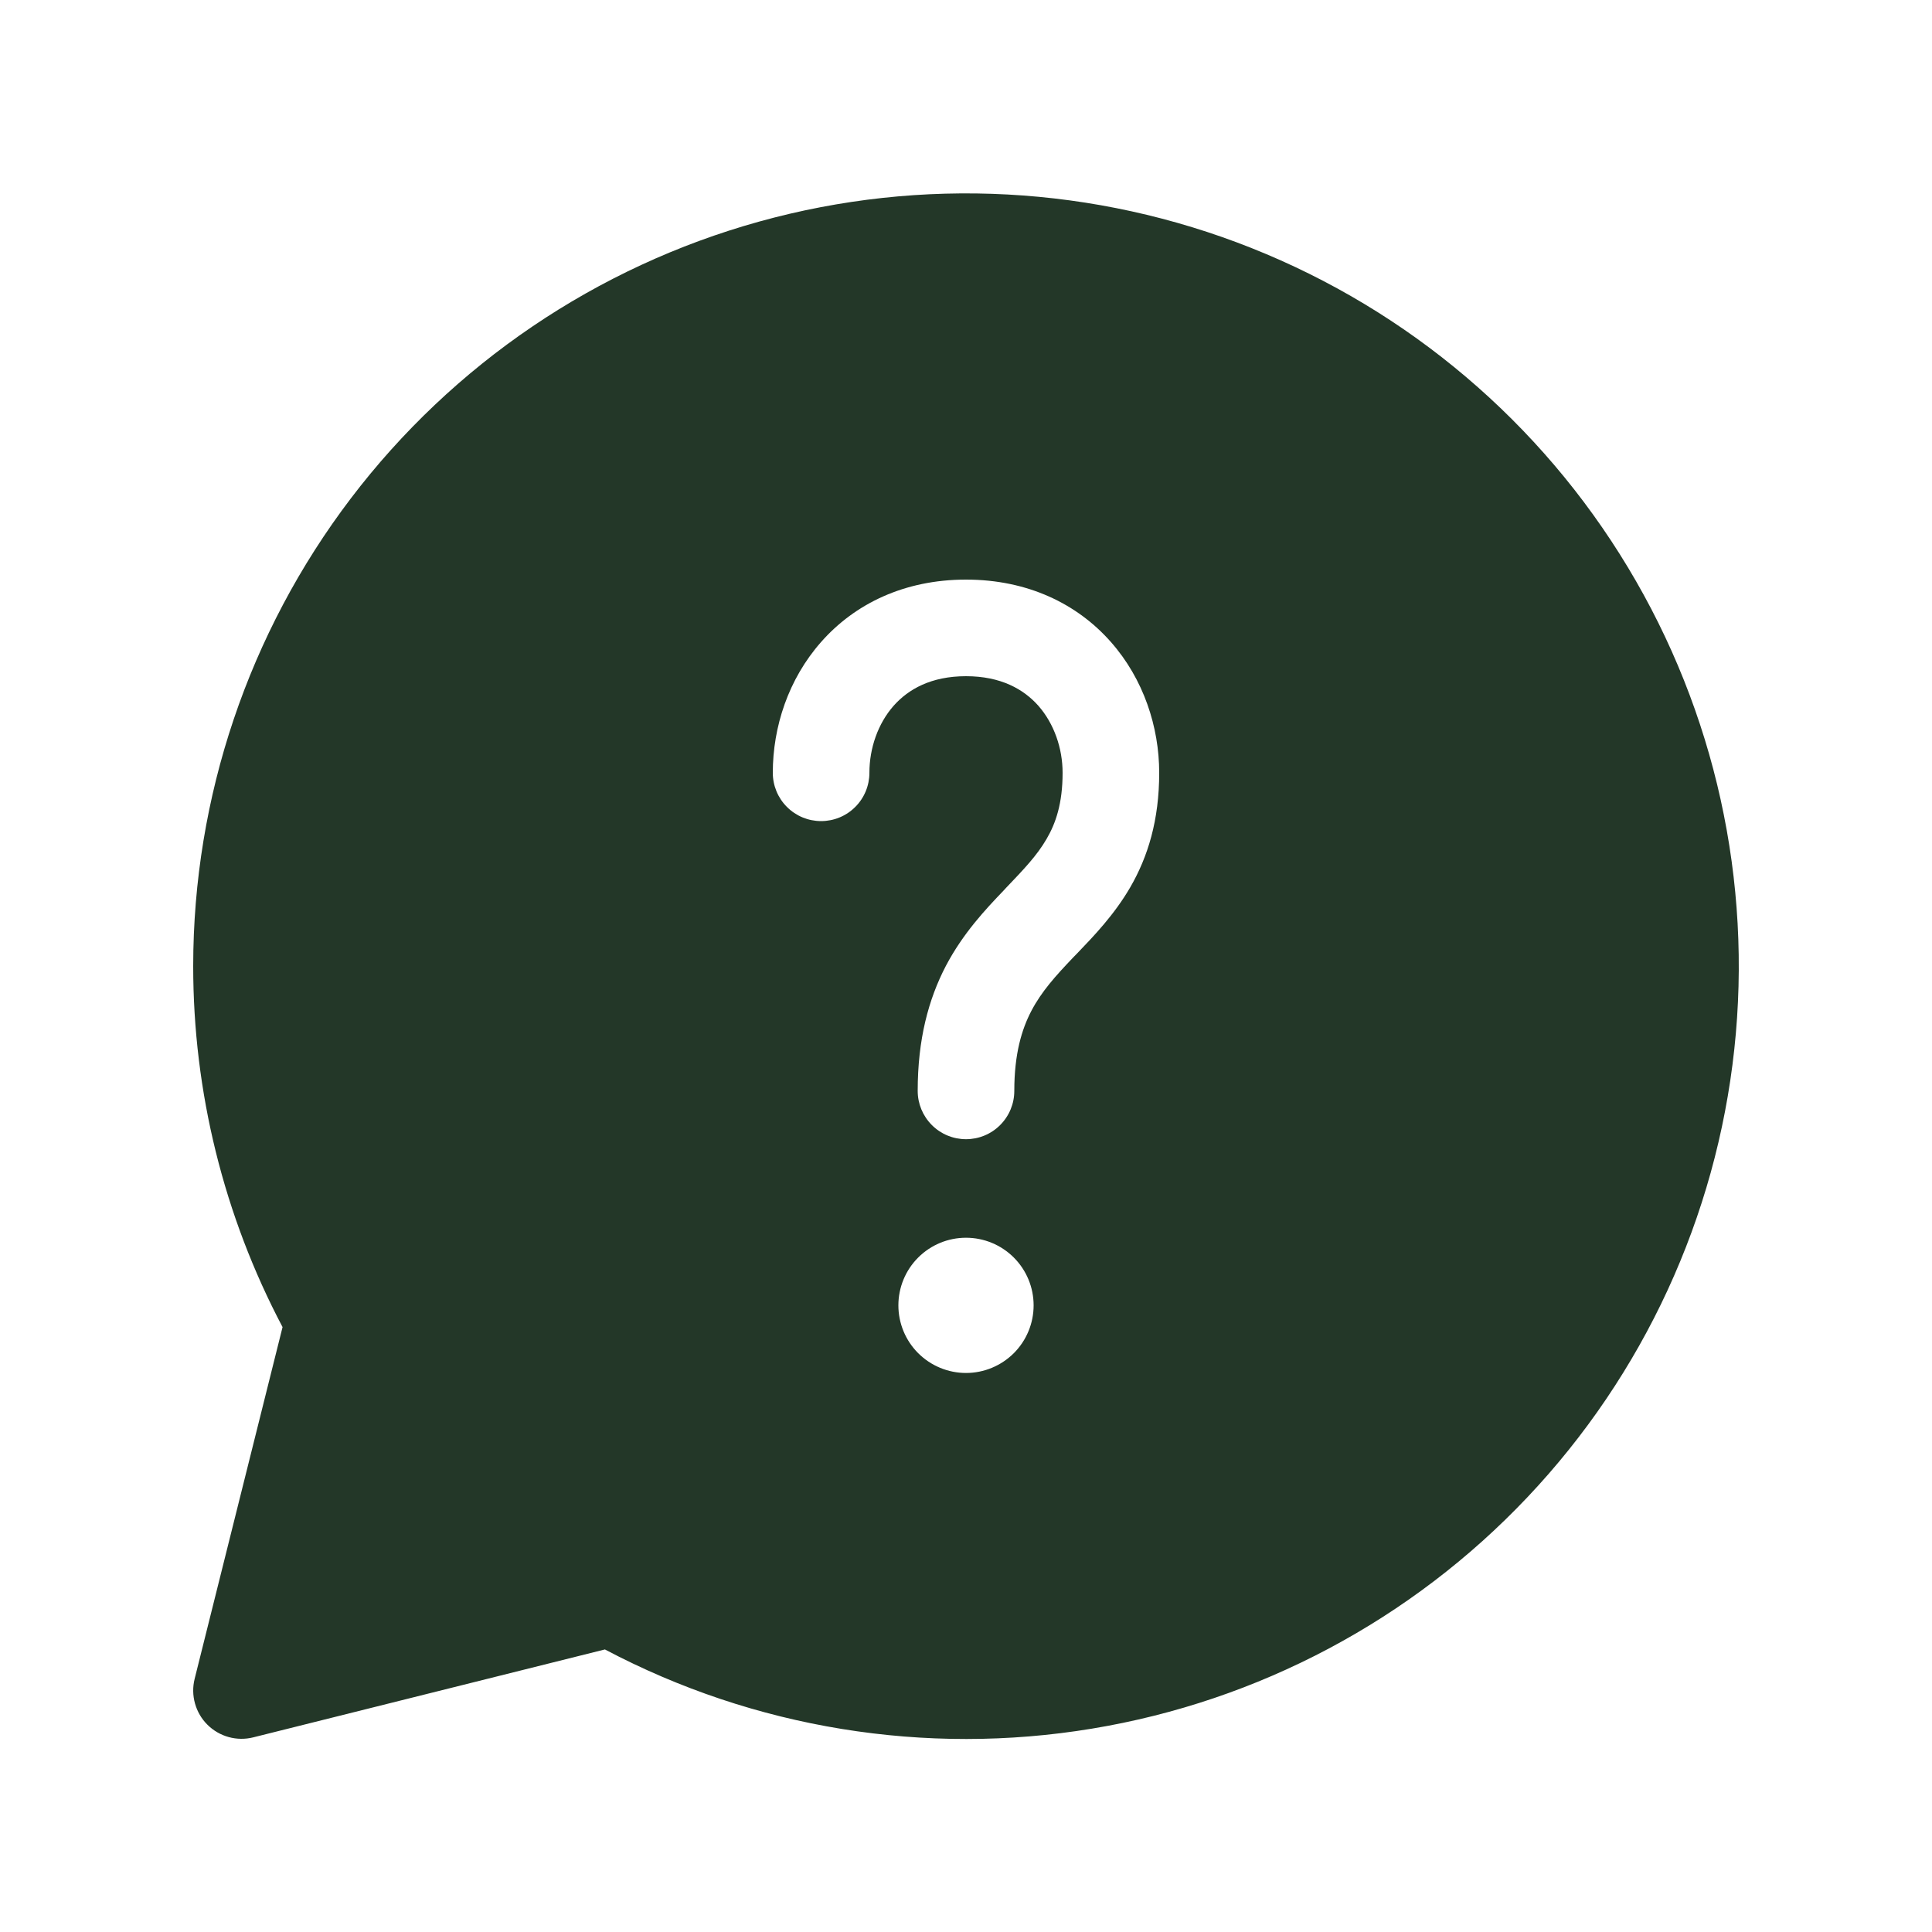 <?xml version="1.0" encoding="UTF-8"?> <svg xmlns="http://www.w3.org/2000/svg" width="40" height="40" viewBox="0 0 40 40" fill="none"><path d="M4 20C4.001 16.504 5.147 13.104 7.263 10.32C9.379 7.537 12.349 5.524 15.717 4.588C19.086 3.652 22.669 3.845 25.917 5.138C29.166 6.431 31.901 8.753 33.705 11.748C35.51 14.743 36.283 18.246 35.907 21.722C35.532 25.198 34.028 28.456 31.626 30.996C29.224 33.537 26.056 35.221 22.606 35.79C19.157 36.36 15.615 35.784 12.524 34.15L5.244 35.97C5.076 36.012 4.901 36.01 4.734 35.964C4.568 35.918 4.416 35.83 4.294 35.708C4.171 35.586 4.083 35.434 4.037 35.268C3.99 35.101 3.988 34.925 4.03 34.758L5.85 27.476C4.634 25.172 3.999 22.605 4 20ZM18.5 14.614C18.806 14.268 19.28 14 20 14C20.72 14 21.194 14.268 21.5 14.614C21.822 14.982 22 15.49 22 16C22 16.634 21.858 17.046 21.668 17.37C21.466 17.718 21.196 17.998 20.822 18.39L20.778 18.438C20.4 18.832 19.936 19.326 19.582 20C19.222 20.692 19 21.522 19 22.586C19 22.851 19.105 23.105 19.293 23.293C19.48 23.481 19.735 23.586 20 23.586C20.265 23.586 20.52 23.481 20.707 23.293C20.895 23.105 21 22.851 21 22.586C21 21.818 21.154 21.31 21.354 20.928C21.564 20.528 21.85 20.21 22.222 19.82L22.306 19.734C22.646 19.38 23.07 18.938 23.396 18.378C23.768 17.738 24 16.978 24 16C24 15.054 23.678 14.06 23 13.292C22.306 12.504 21.28 12 20 12C18.72 12 17.694 12.504 17 13.292C16.32 14.062 16 15.052 16 16C16 16.265 16.105 16.52 16.293 16.707C16.48 16.895 16.735 17 17 17C17.265 17 17.52 16.895 17.707 16.707C17.895 16.52 18 16.265 18 16C18 15.49 18.178 14.98 18.5 14.614ZM21.4 27.026C21.4 26.655 21.253 26.299 20.99 26.036C20.727 25.773 20.371 25.626 20 25.626C19.629 25.626 19.273 25.773 19.01 26.036C18.747 26.299 18.6 26.655 18.6 27.026C18.6 27.397 18.747 27.753 19.01 28.016C19.273 28.278 19.629 28.426 20 28.426C20.371 28.426 20.727 28.278 20.99 28.016C21.253 27.753 21.4 27.397 21.4 27.026Z" fill="#233728"></path></svg> 